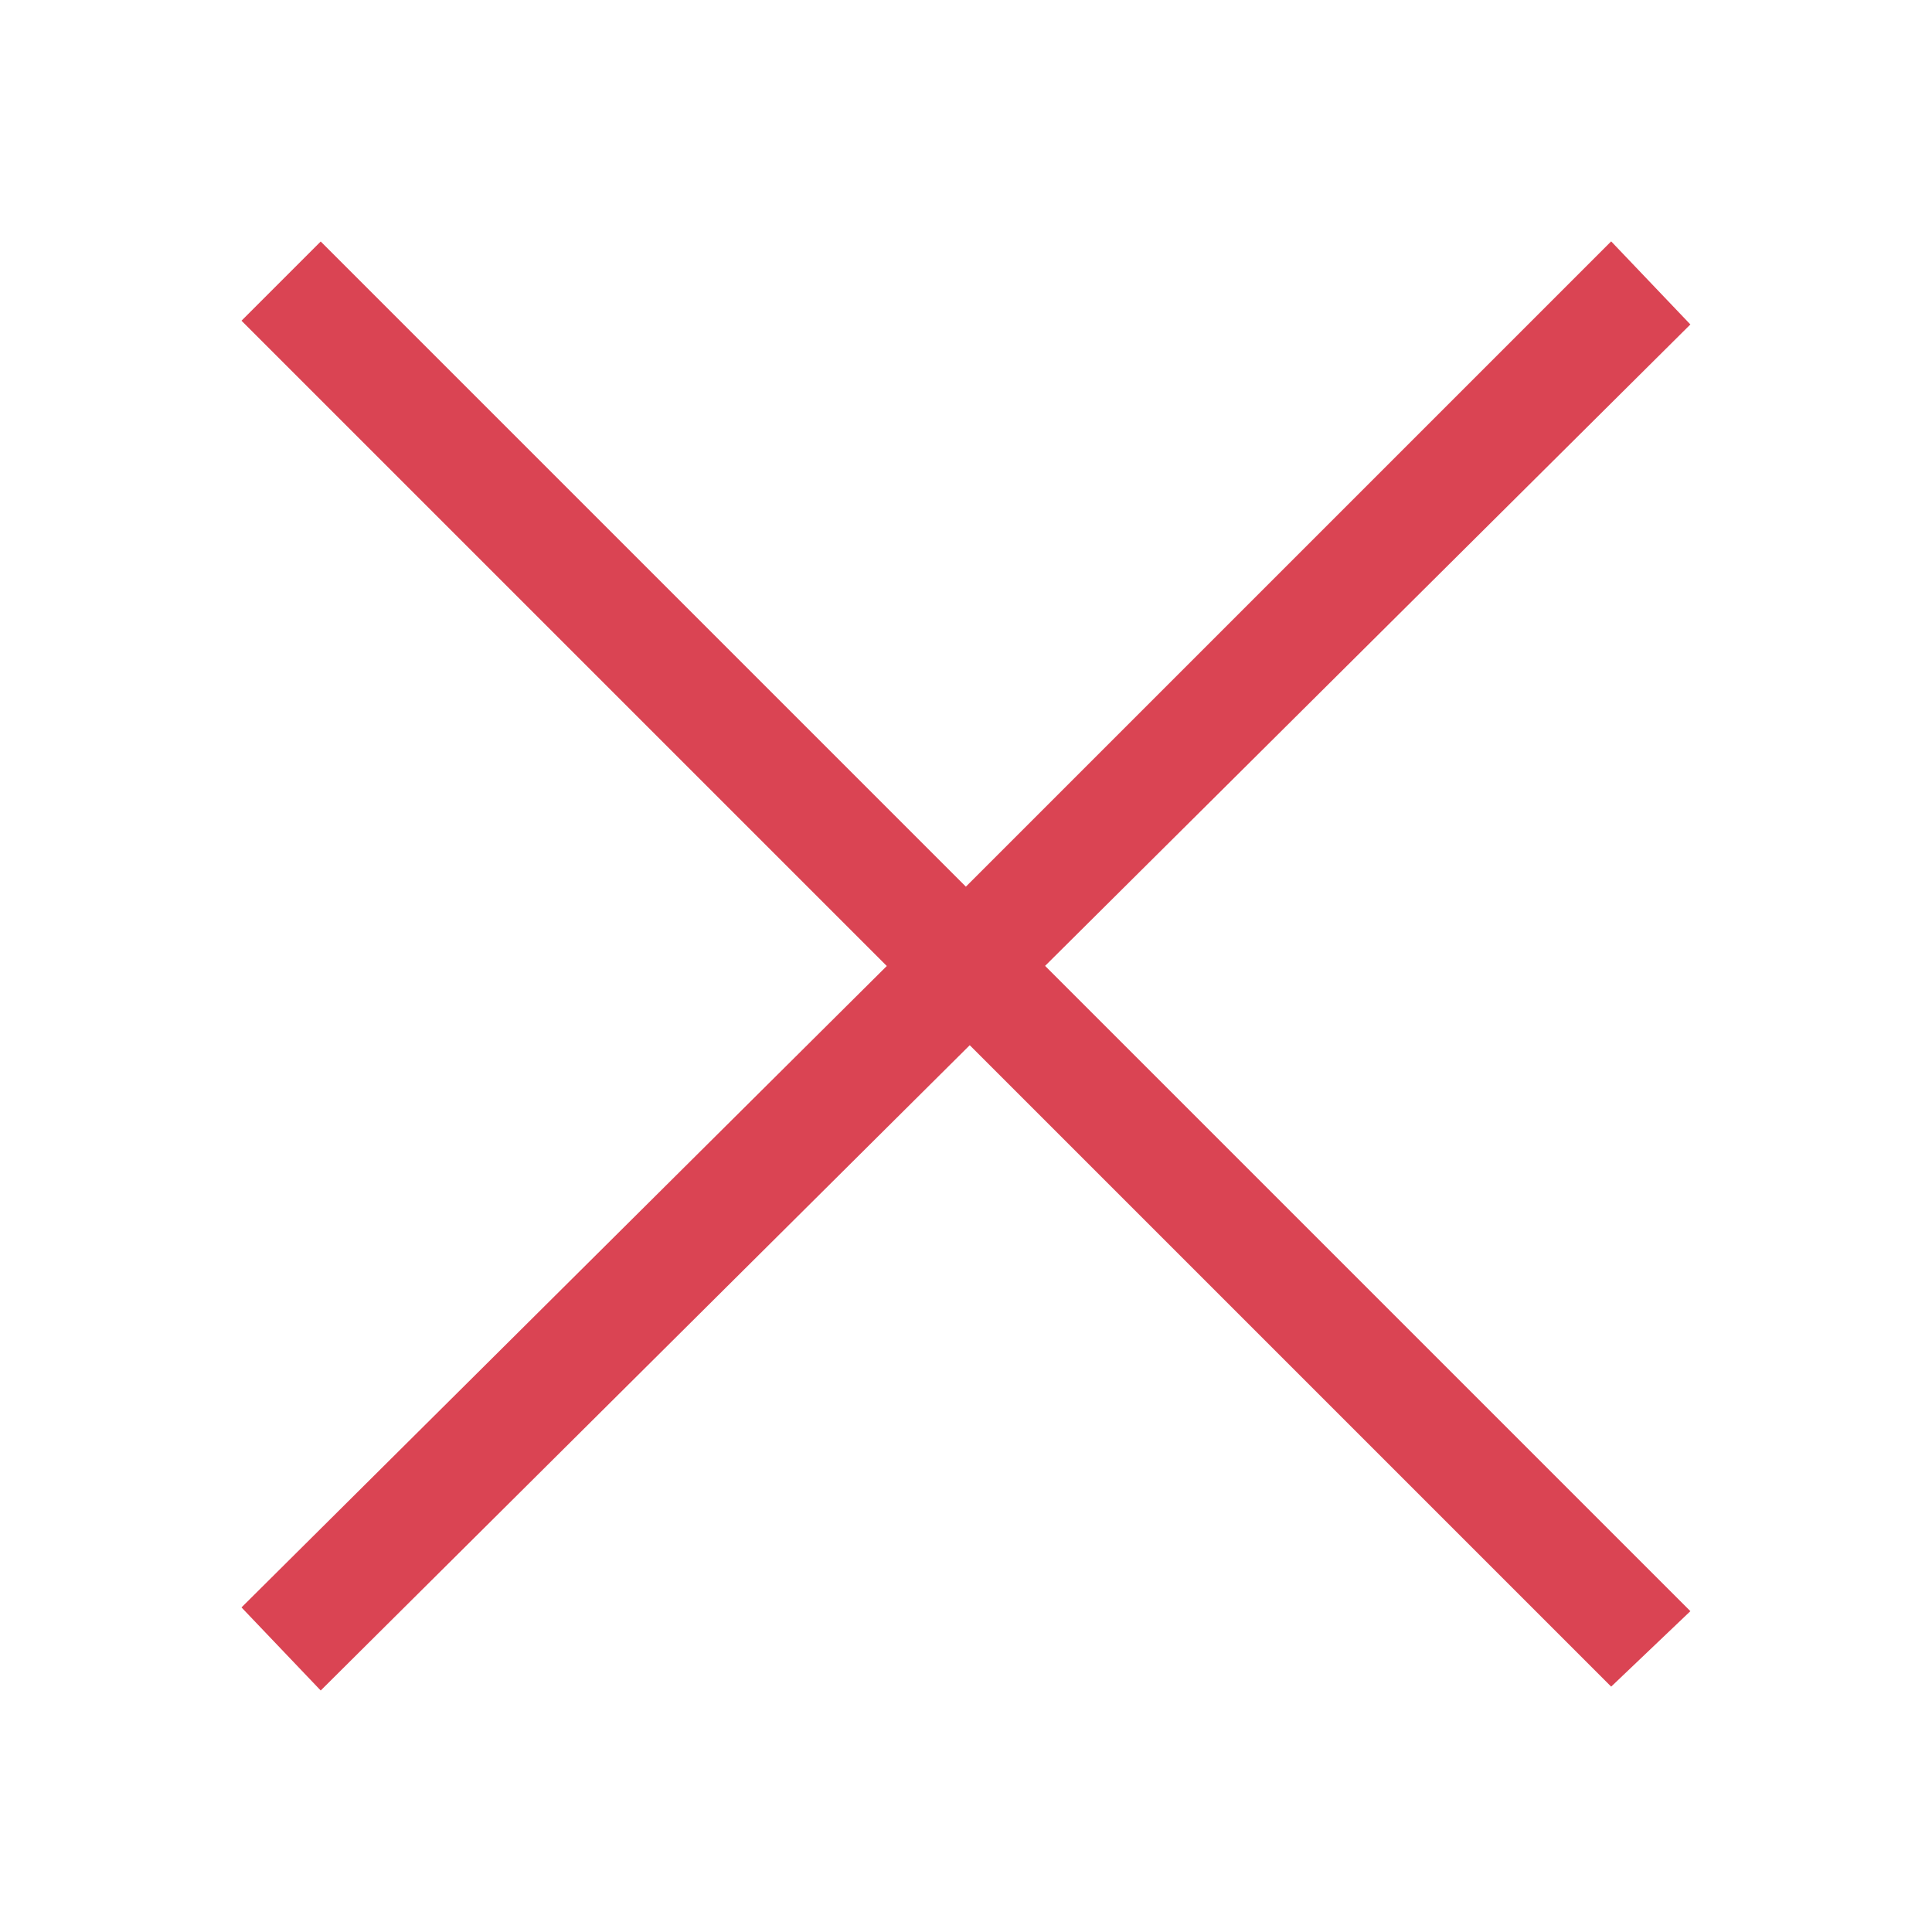 <svg viewBox="0 0 16 16" xmlns="http://www.w3.org/2000/svg"><path d="m2.656 2-.656.656 5.344 5.344-5.344 5.312.656.688 5.375-5.344 5.312 5.312.656-.625-5.344-5.344 5.344-5.312-.656-.688-5.344 5.344z" fill="#da4453"/></svg>